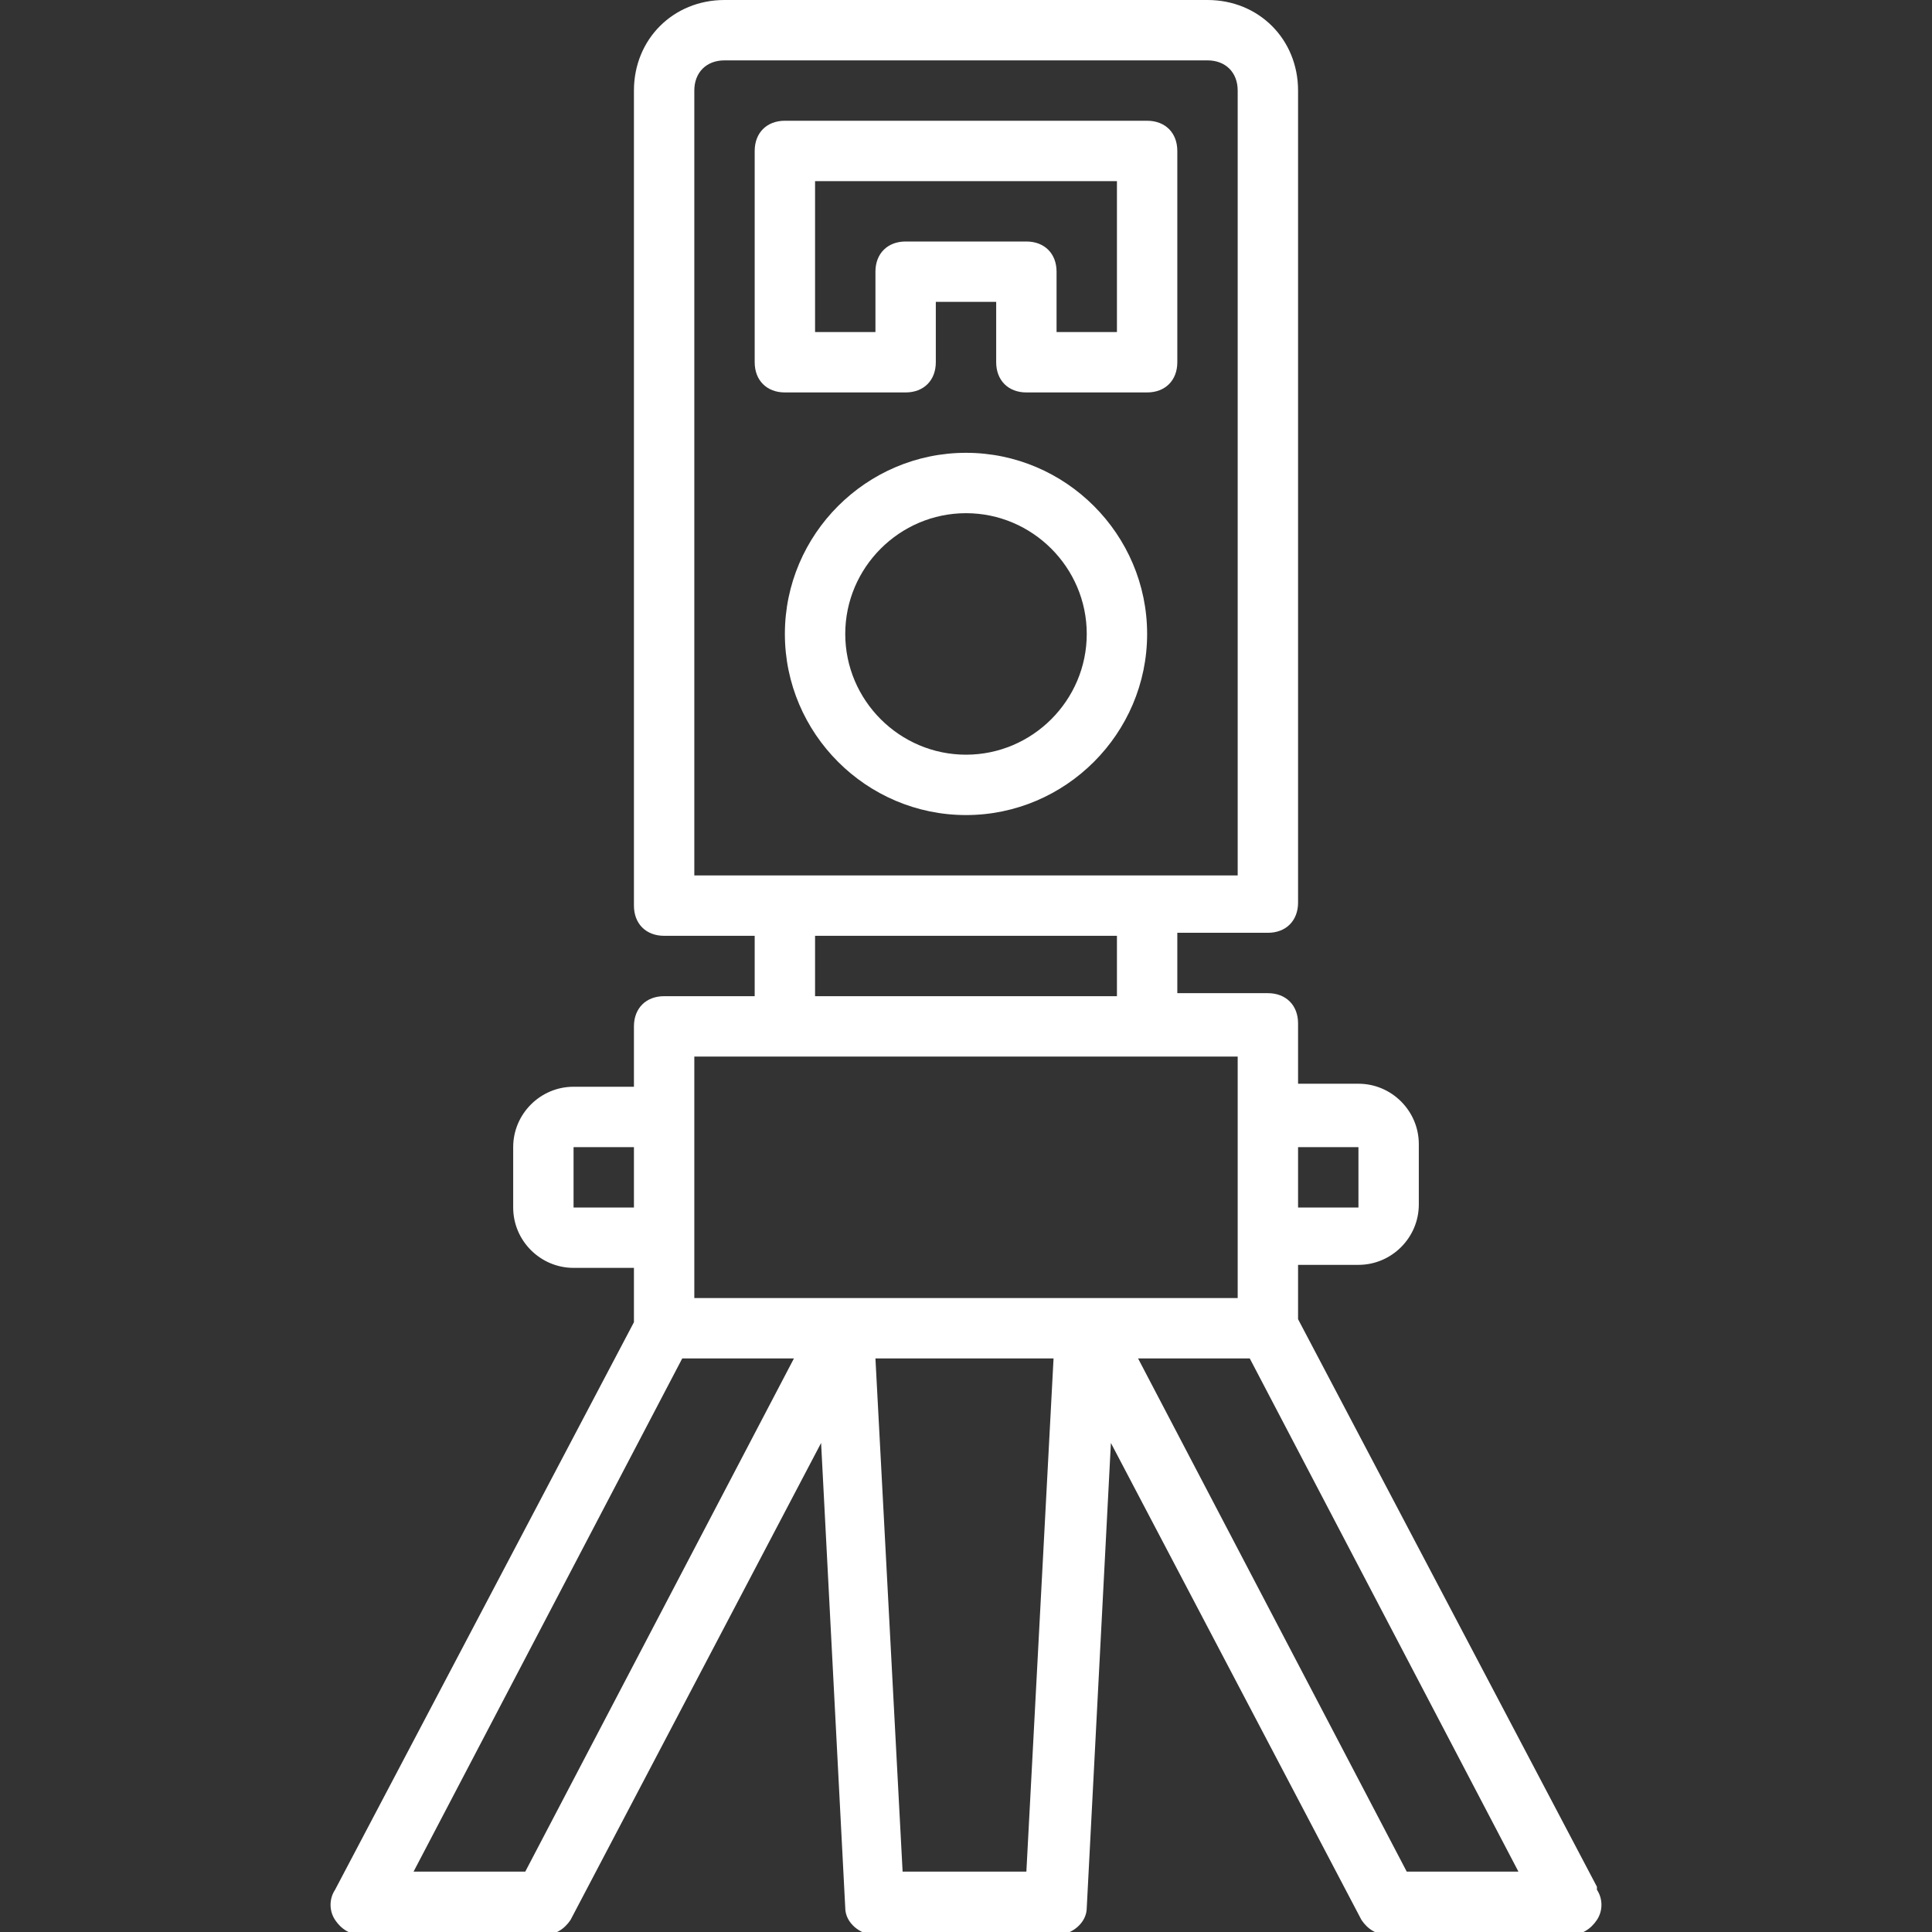 <?xml version="1.0" encoding="UTF-8"?>
<svg id="_26_Surveyor" xmlns="http://www.w3.org/2000/svg" width="64" height="64" version="1.1" viewBox="0 0 64 64">
  <rect x="0" y="0" width="64" height="64" fill="#333333" stroke="none"/>
  <!-- Generator: Adobe Illustrator 29.6.1, SVG Export Plug-In . SVG Version: 2.1.1 Build 9)  -->
  <defs>
    <style>
      .st0 {
        fill: #fff;
      }
    </style>
  </defs>
  <path class="st0" d="M52.9,62.5l-9.9-18.8v-1.8h2c1.1,0,2-.9,2-2v-2c0-1.1-.9-2-2-2h-2v-2c0-.6-.4-1-1-1h-3v-2h3c.6,0,1-.4,1-1V3c0-1.7-1.3-3-3-3h-16c-1.7,0-3,1.3-3,3v27c0,.6.4,1,1,1h3v2h-3c-.6,0-1,.4-1,1v2h-2c-1.1,0-2,.9-2,2v2c0,1.1.9,2,2,2h2v1.8l-9.9,18.8c-.2.3-.2.7,0,1,.2.3.5.5.9.5h6c.4,0,.7-.2.9-.5l8.3-15.8.8,15.4c0,.5.5.9,1,.9h6c.5,0,1-.4,1-.9l.8-15.4,8.3,15.8c.2.3.5.5.9.5h6c.4,0,.7-.2.9-.5.2-.3.2-.7,0-1h0ZM45,38v2h-2v-2h2ZM23,3c0-.6.4-1,1-1h16c.6,0,1,.4,1,1v26h-18V3ZM27,31h10v2h-10v-2ZM19,40v-2h2v2h-2ZM17.4,62h-3.7l8.9-17h3.7l-8.9,17ZM34,62h-4.1l-.9-17h5.9l-.9,17h0ZM28,43h-5v-8h18v8h-13ZM46.6,62l-8.9-17h3.7l8.9,17h-3.7Z"/>
  <path class="st0" d="M30,13c.6,0,1-.4,1-1v-2h2v2c0,.6.4,1,1,1h4c.6,0,1-.4,1-1v-7c0-.6-.4-1-1-1h-12c-.6,0-1,.4-1,1v7c0,.6.4,1,1,1h4ZM27,6h10v5h-2v-2c0-.6-.4-1-1-1h-4c-.6,0-1,.4-1,1v2h-2v-5Z"/>
  <path class="st0" d="M32,15c-3.3,0-6,2.7-6,6s2.7,6,6,6,6-2.7,6-6-2.7-6-6-6ZM32,25c-2.2,0-4-1.8-4-4s1.8-4,4-4,4,1.8,4,4-1.8,4-4,4Z"/>
</svg>